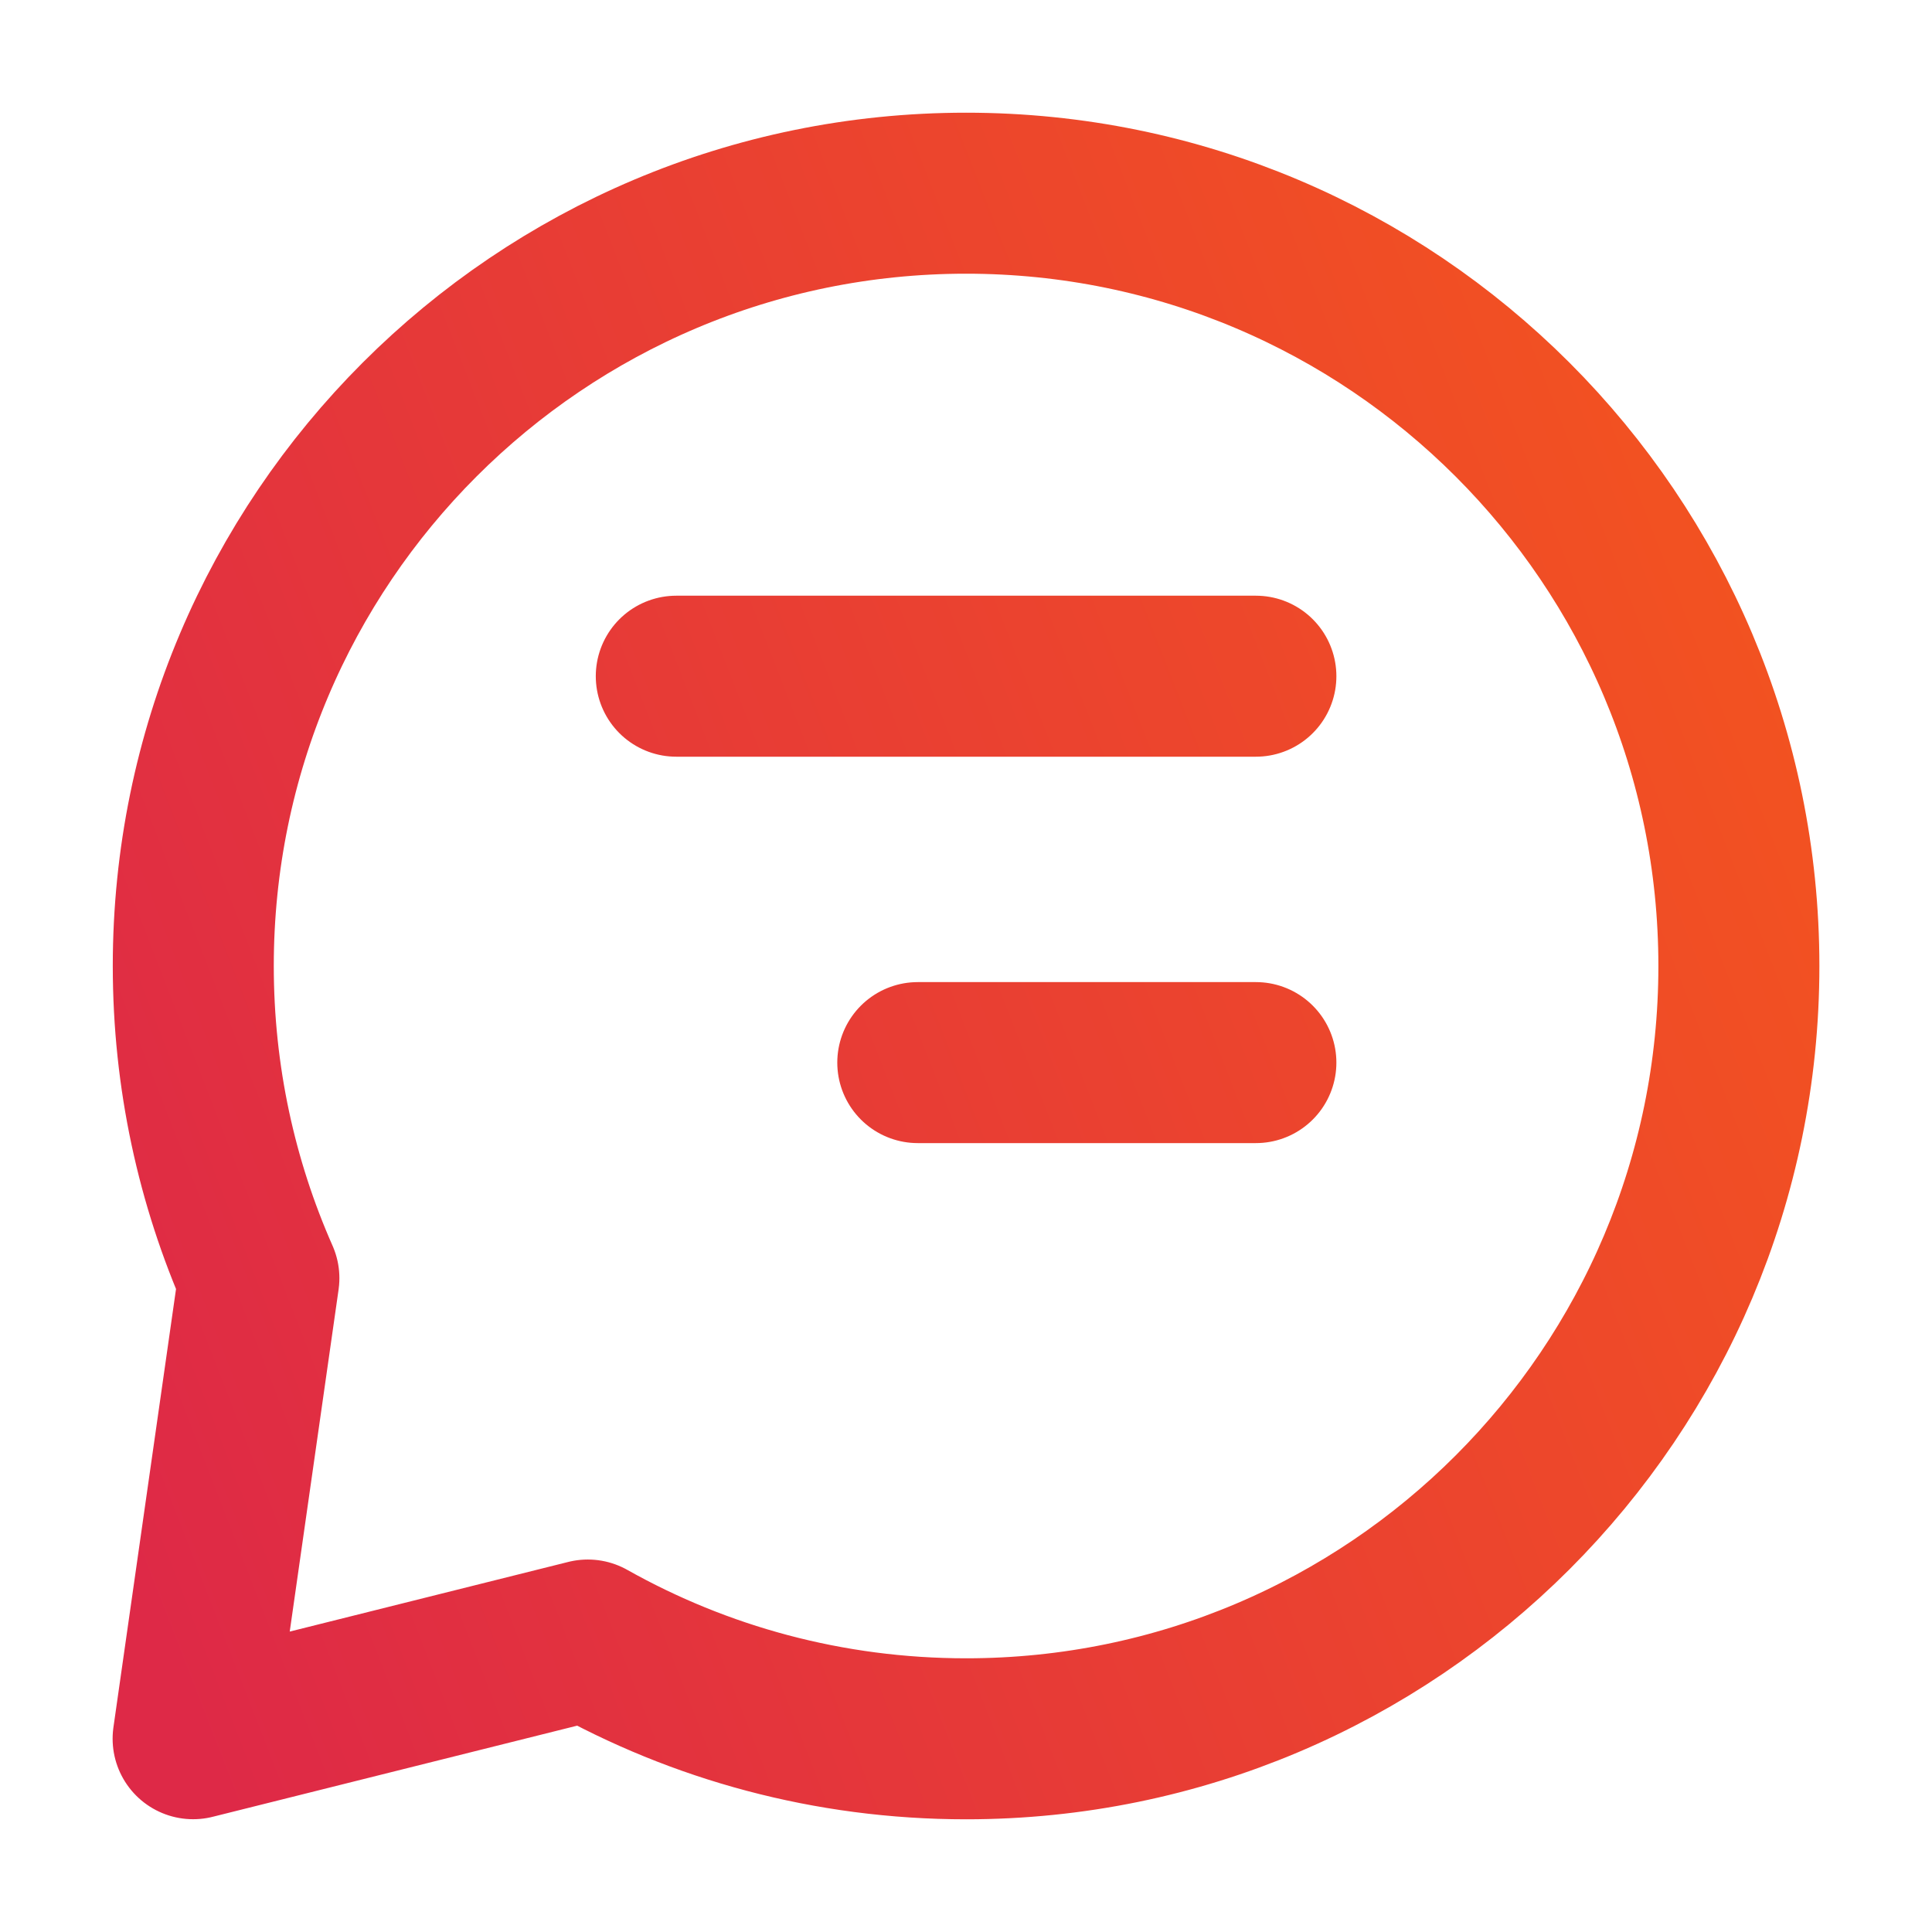 <svg width="24" height="24" viewBox="0 0 24 24" fill="none" xmlns="http://www.w3.org/2000/svg">
<path d="M15.601 8.4H8.401M15.601 13.2H11.401M2.401 12C2.401 13.38 2.692 14.692 3.216 15.878L2.399 21.599L7.302 20.373C8.691 21.154 10.294 21.6 12.001 21.6C17.302 21.6 21.601 17.302 21.601 12C21.601 6.698 17.302 2.4 12.001 2.4C6.699 2.4 2.401 6.698 2.401 12Z" stroke="url(#paint0_linear_272_2193)" stroke-width="2" stroke-linecap="round" stroke-linejoin="round"/>
<defs>
<linearGradient id="paint0_linear_272_2193" x1="21.601" y1="2.328" x2="-1.614" y2="11.361" gradientUnits="userSpaceOnUse">
<stop stop-color="#F4551E"/>
<stop offset="1" stop-color="#DE2947"/>
</linearGradient>
</defs>
</svg>
